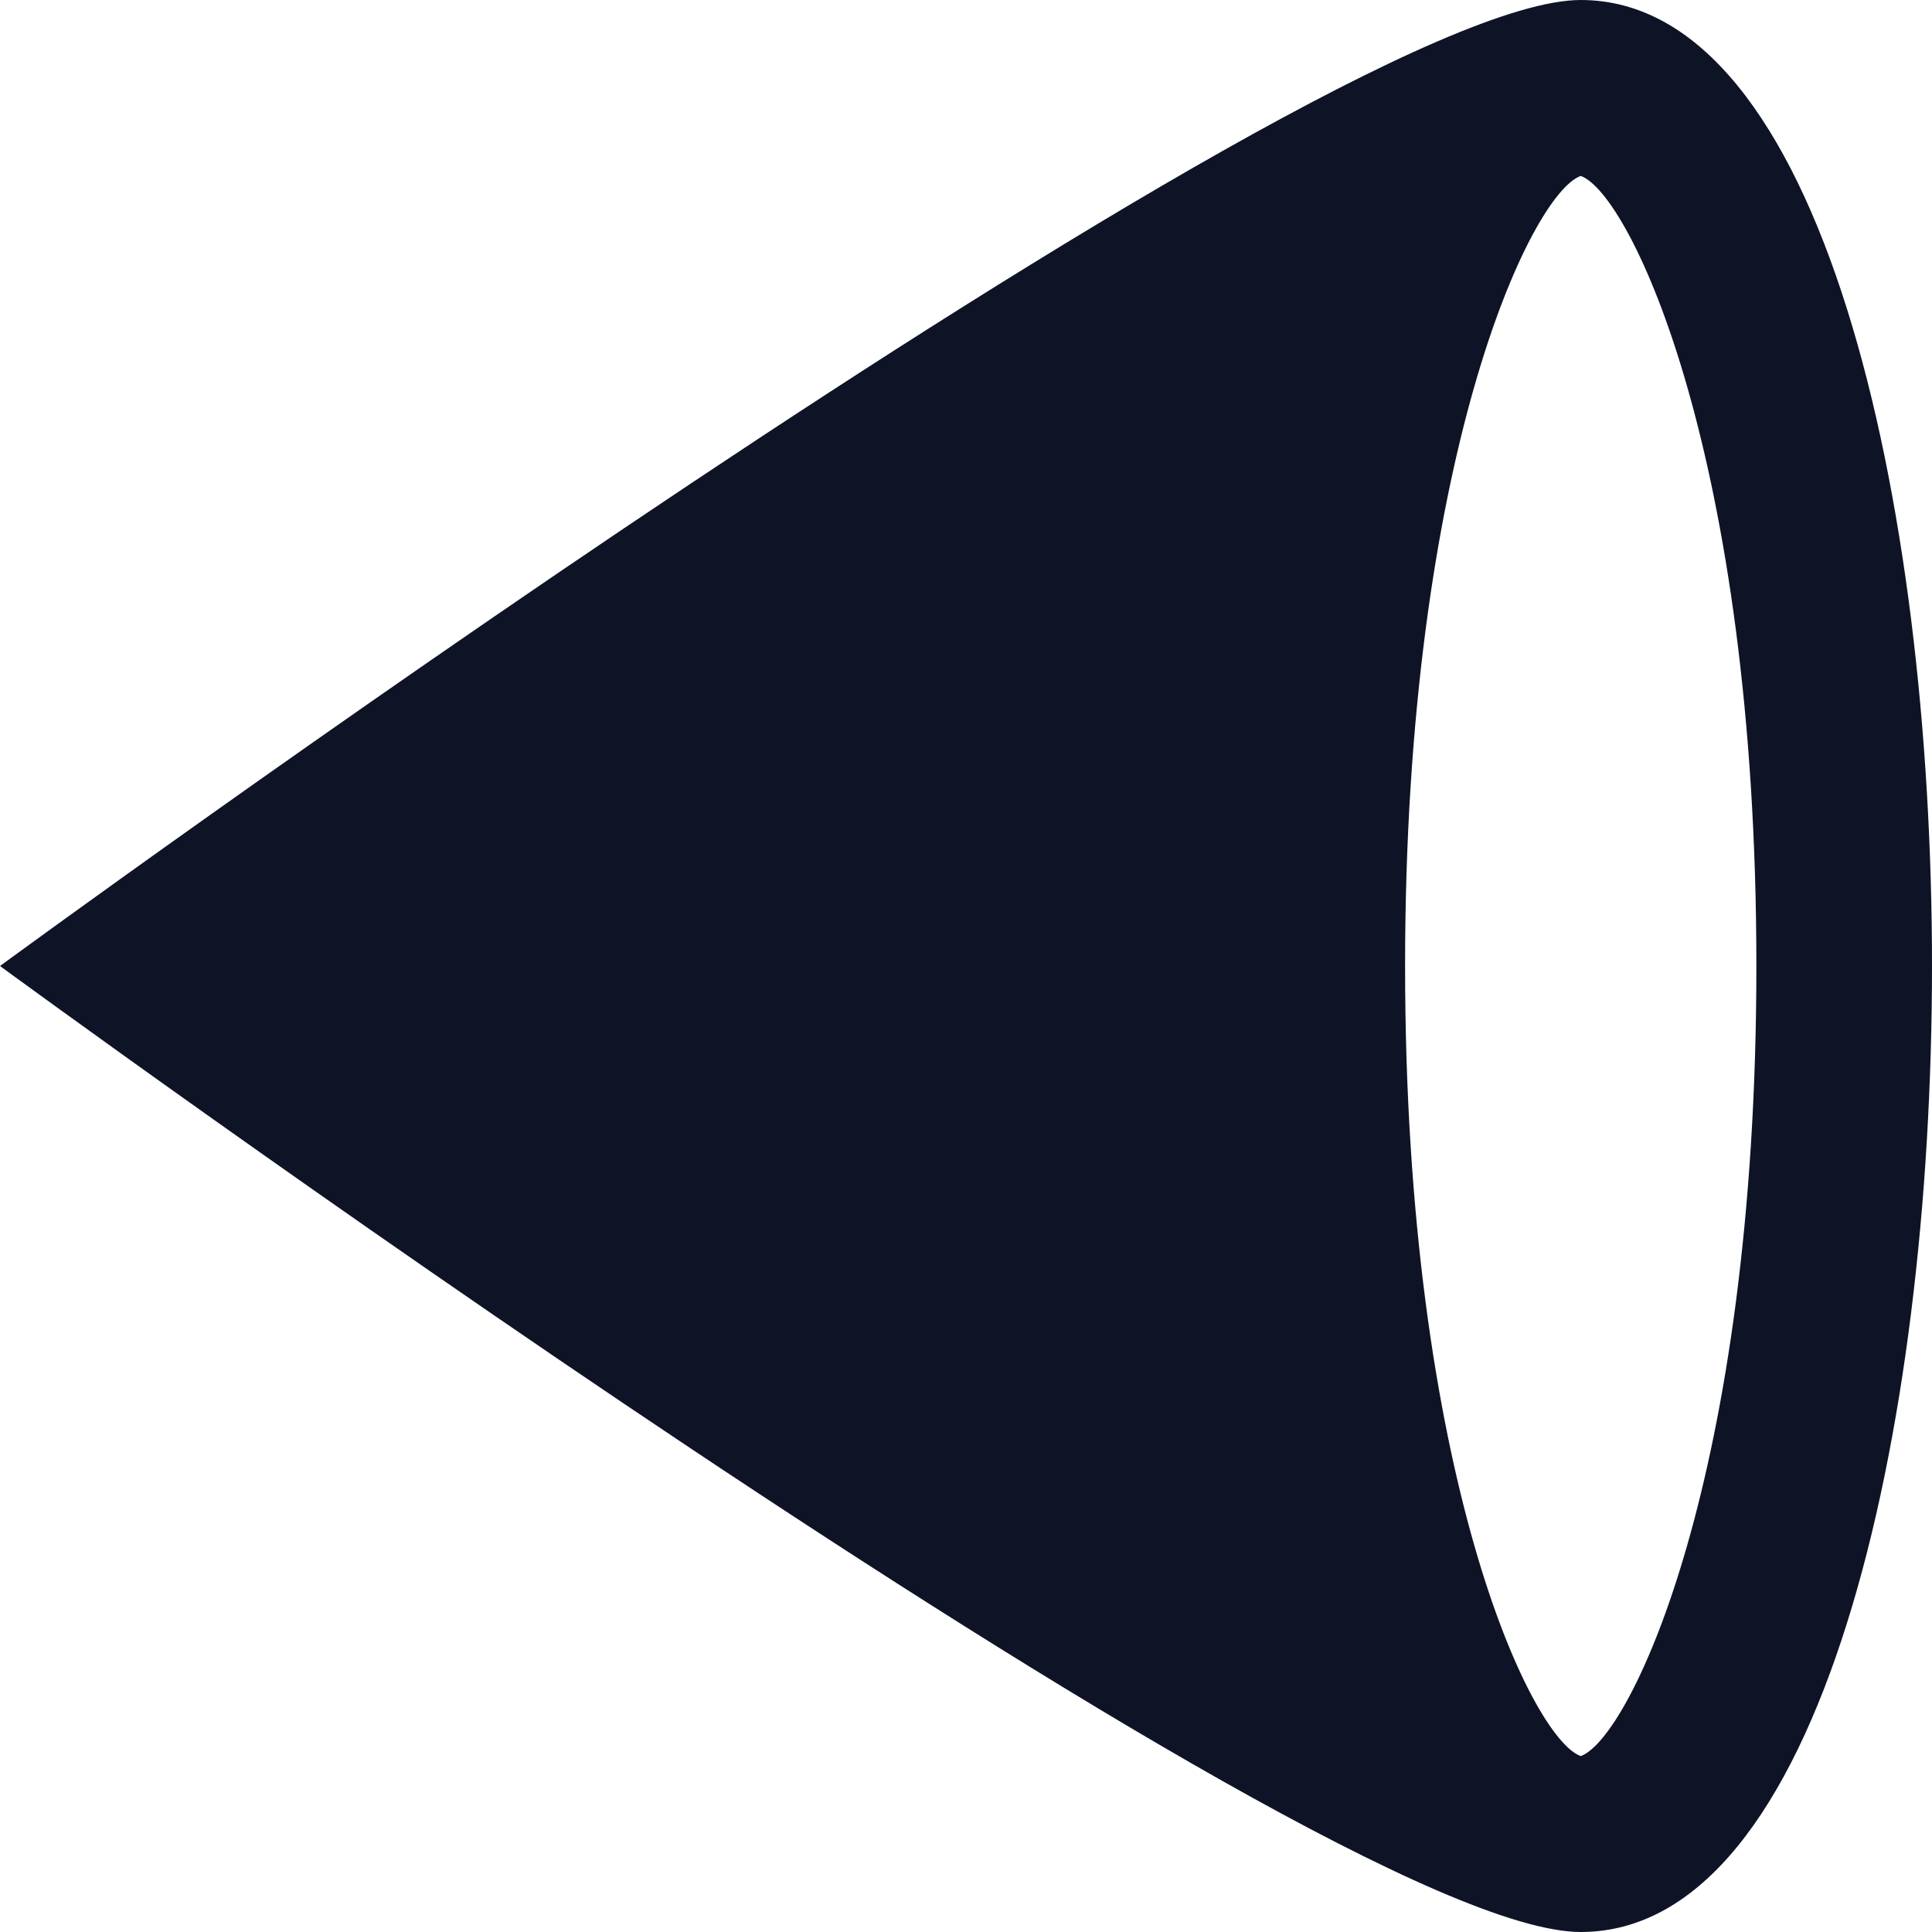 <svg width="84" height="84" viewBox="0 0 84 84" fill="none" xmlns="http://www.w3.org/2000/svg">
<path d="M68.726 0C57.273 0 -1.83587e-06 42 -1.83587e-06 42C-1.83587e-06 42 57.273 84 68.726 84C68.726 84 68.727 84 68.726 84C79.22 84 84 62.229 84 42C84 21.771 79.22 0 68.726 0C68.727 0 68.726 0 68.726 0ZM76.364 42C76.364 64.136 70.888 75.581 68.727 76.351C66.567 75.581 61.091 64.136 61.091 42C61.091 19.864 66.567 8.42 68.727 7.649C70.888 8.42 76.364 19.864 76.364 42Z" fill="#0E1426"/>
</svg>
